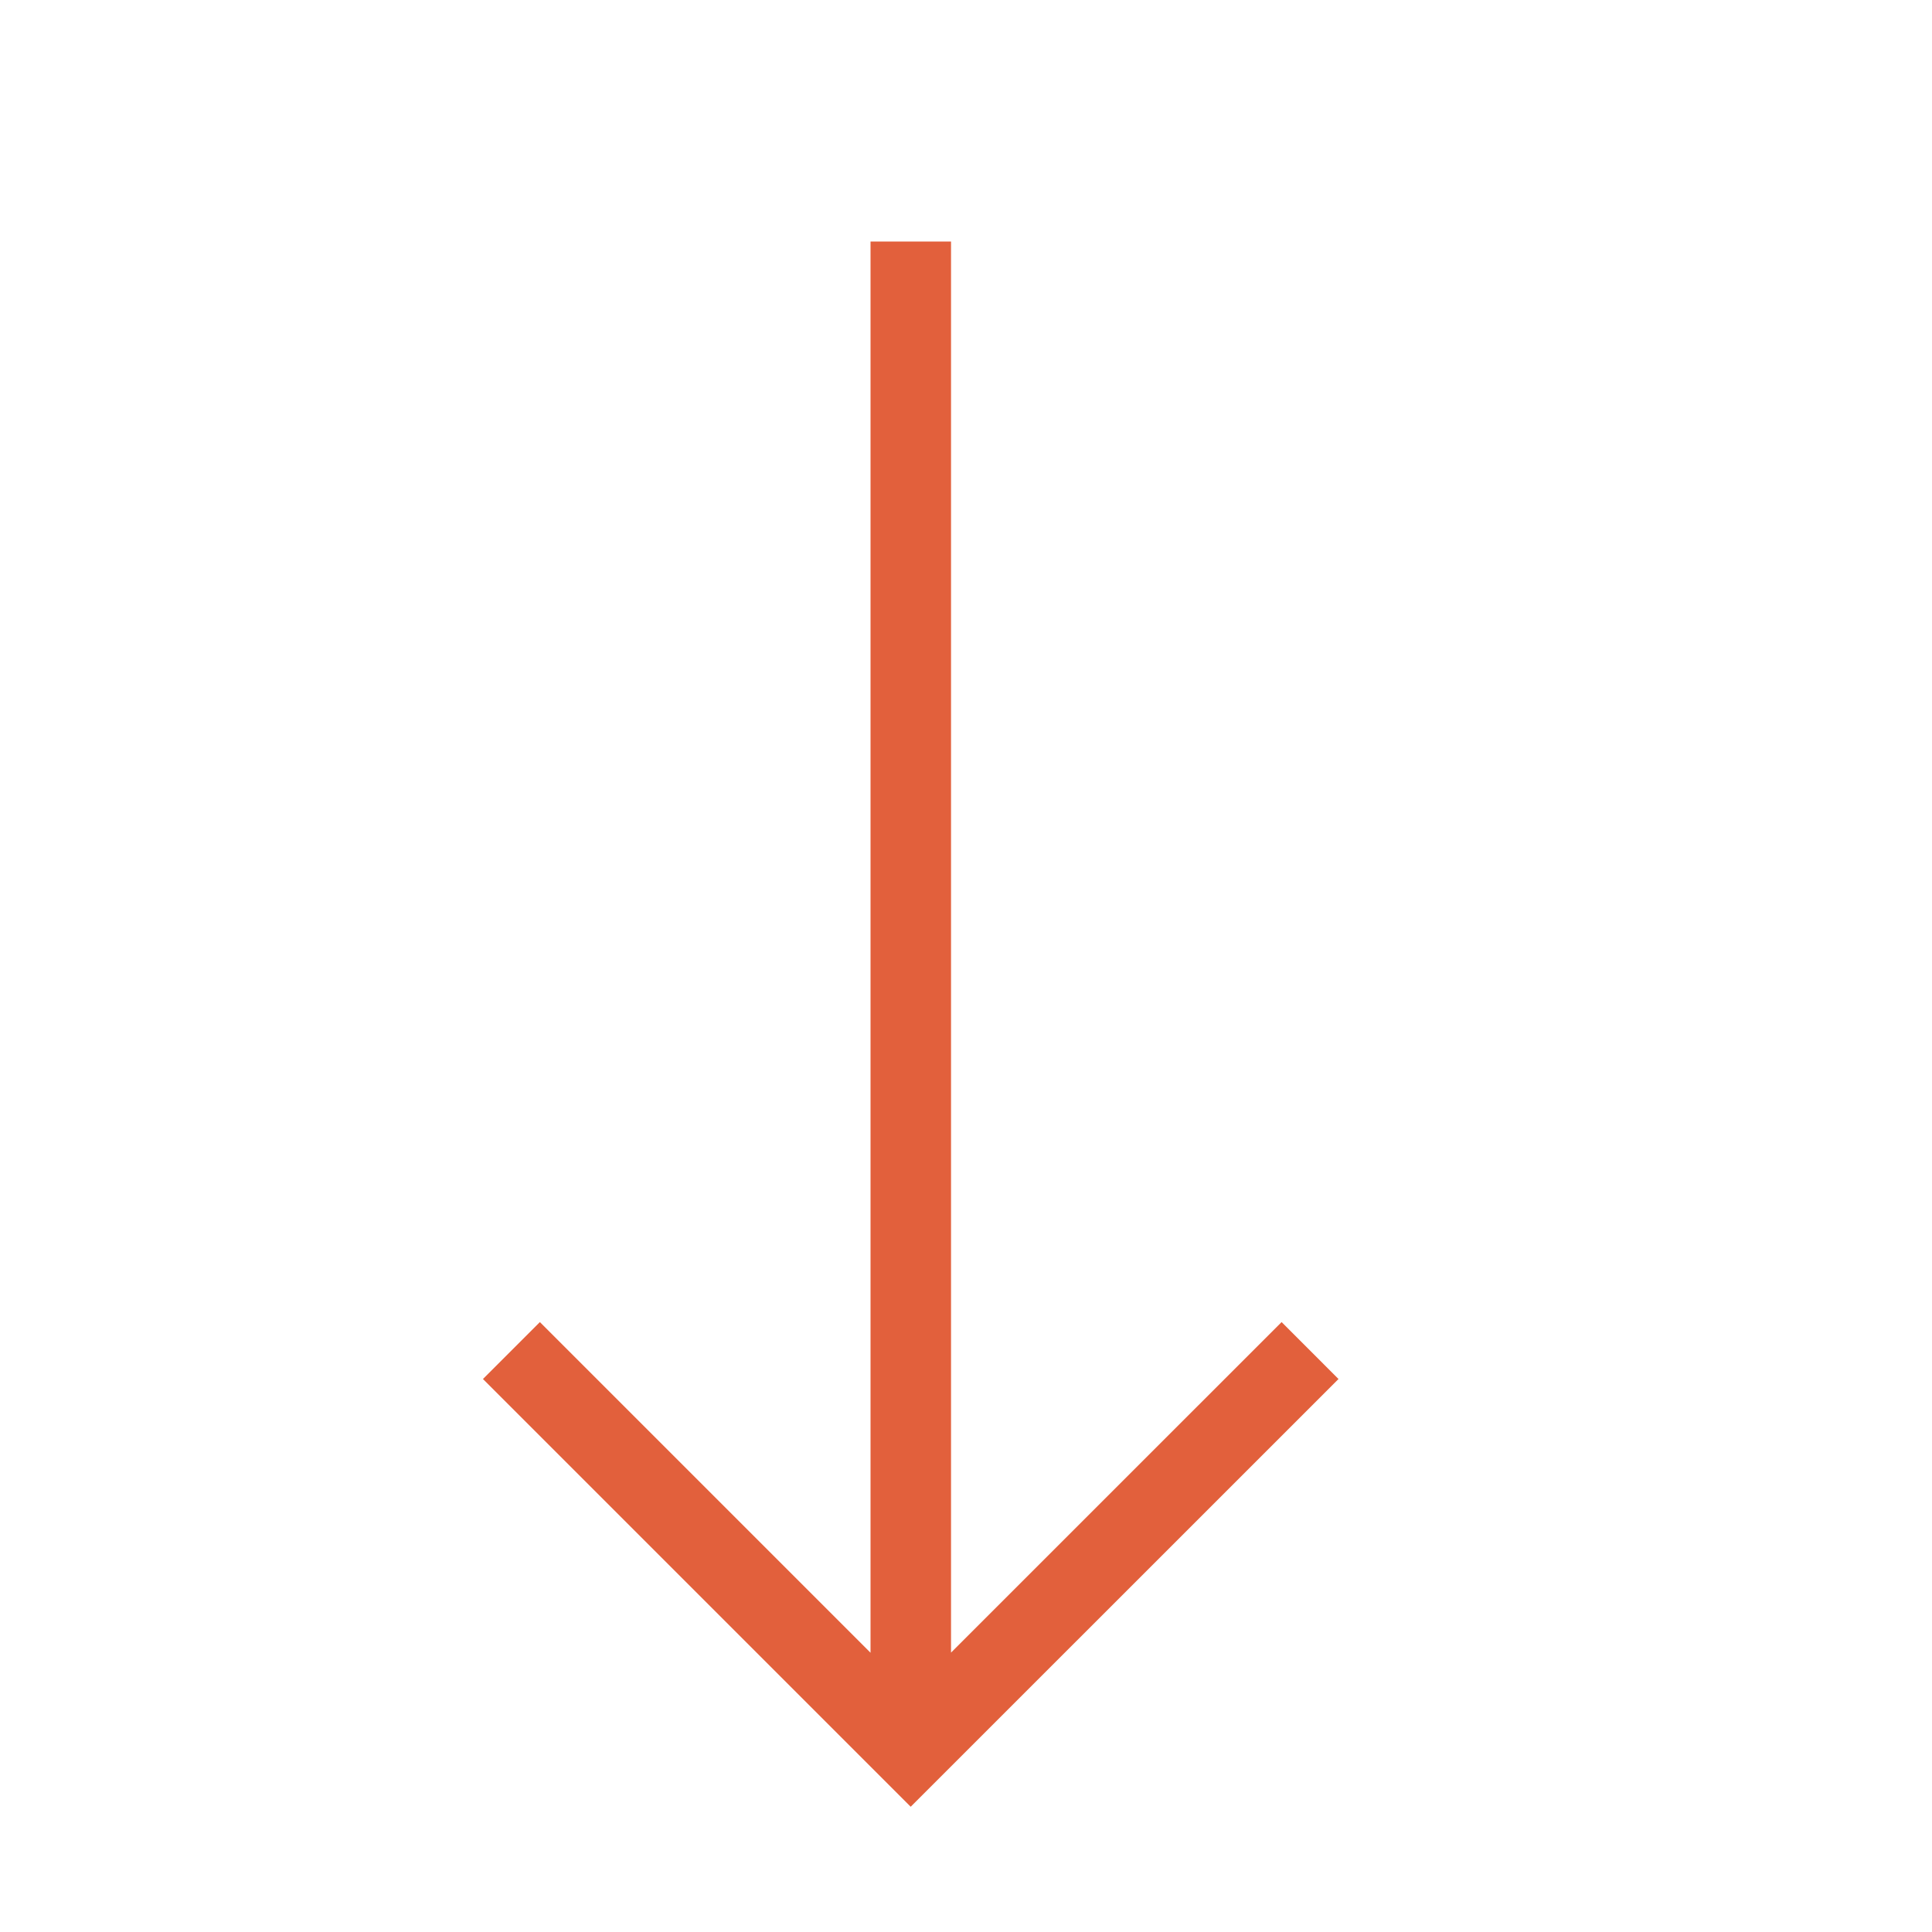 <svg xmlns="http://www.w3.org/2000/svg" width="24" height="24" viewBox="0 0 24 24">
    <g fill="none" fill-rule="evenodd" stroke="#E2603C">
        <path d="M11.314 3v18.383M6.353 16.777l4.96 4.96 4.961-4.96"/>
    </g>
</svg>
